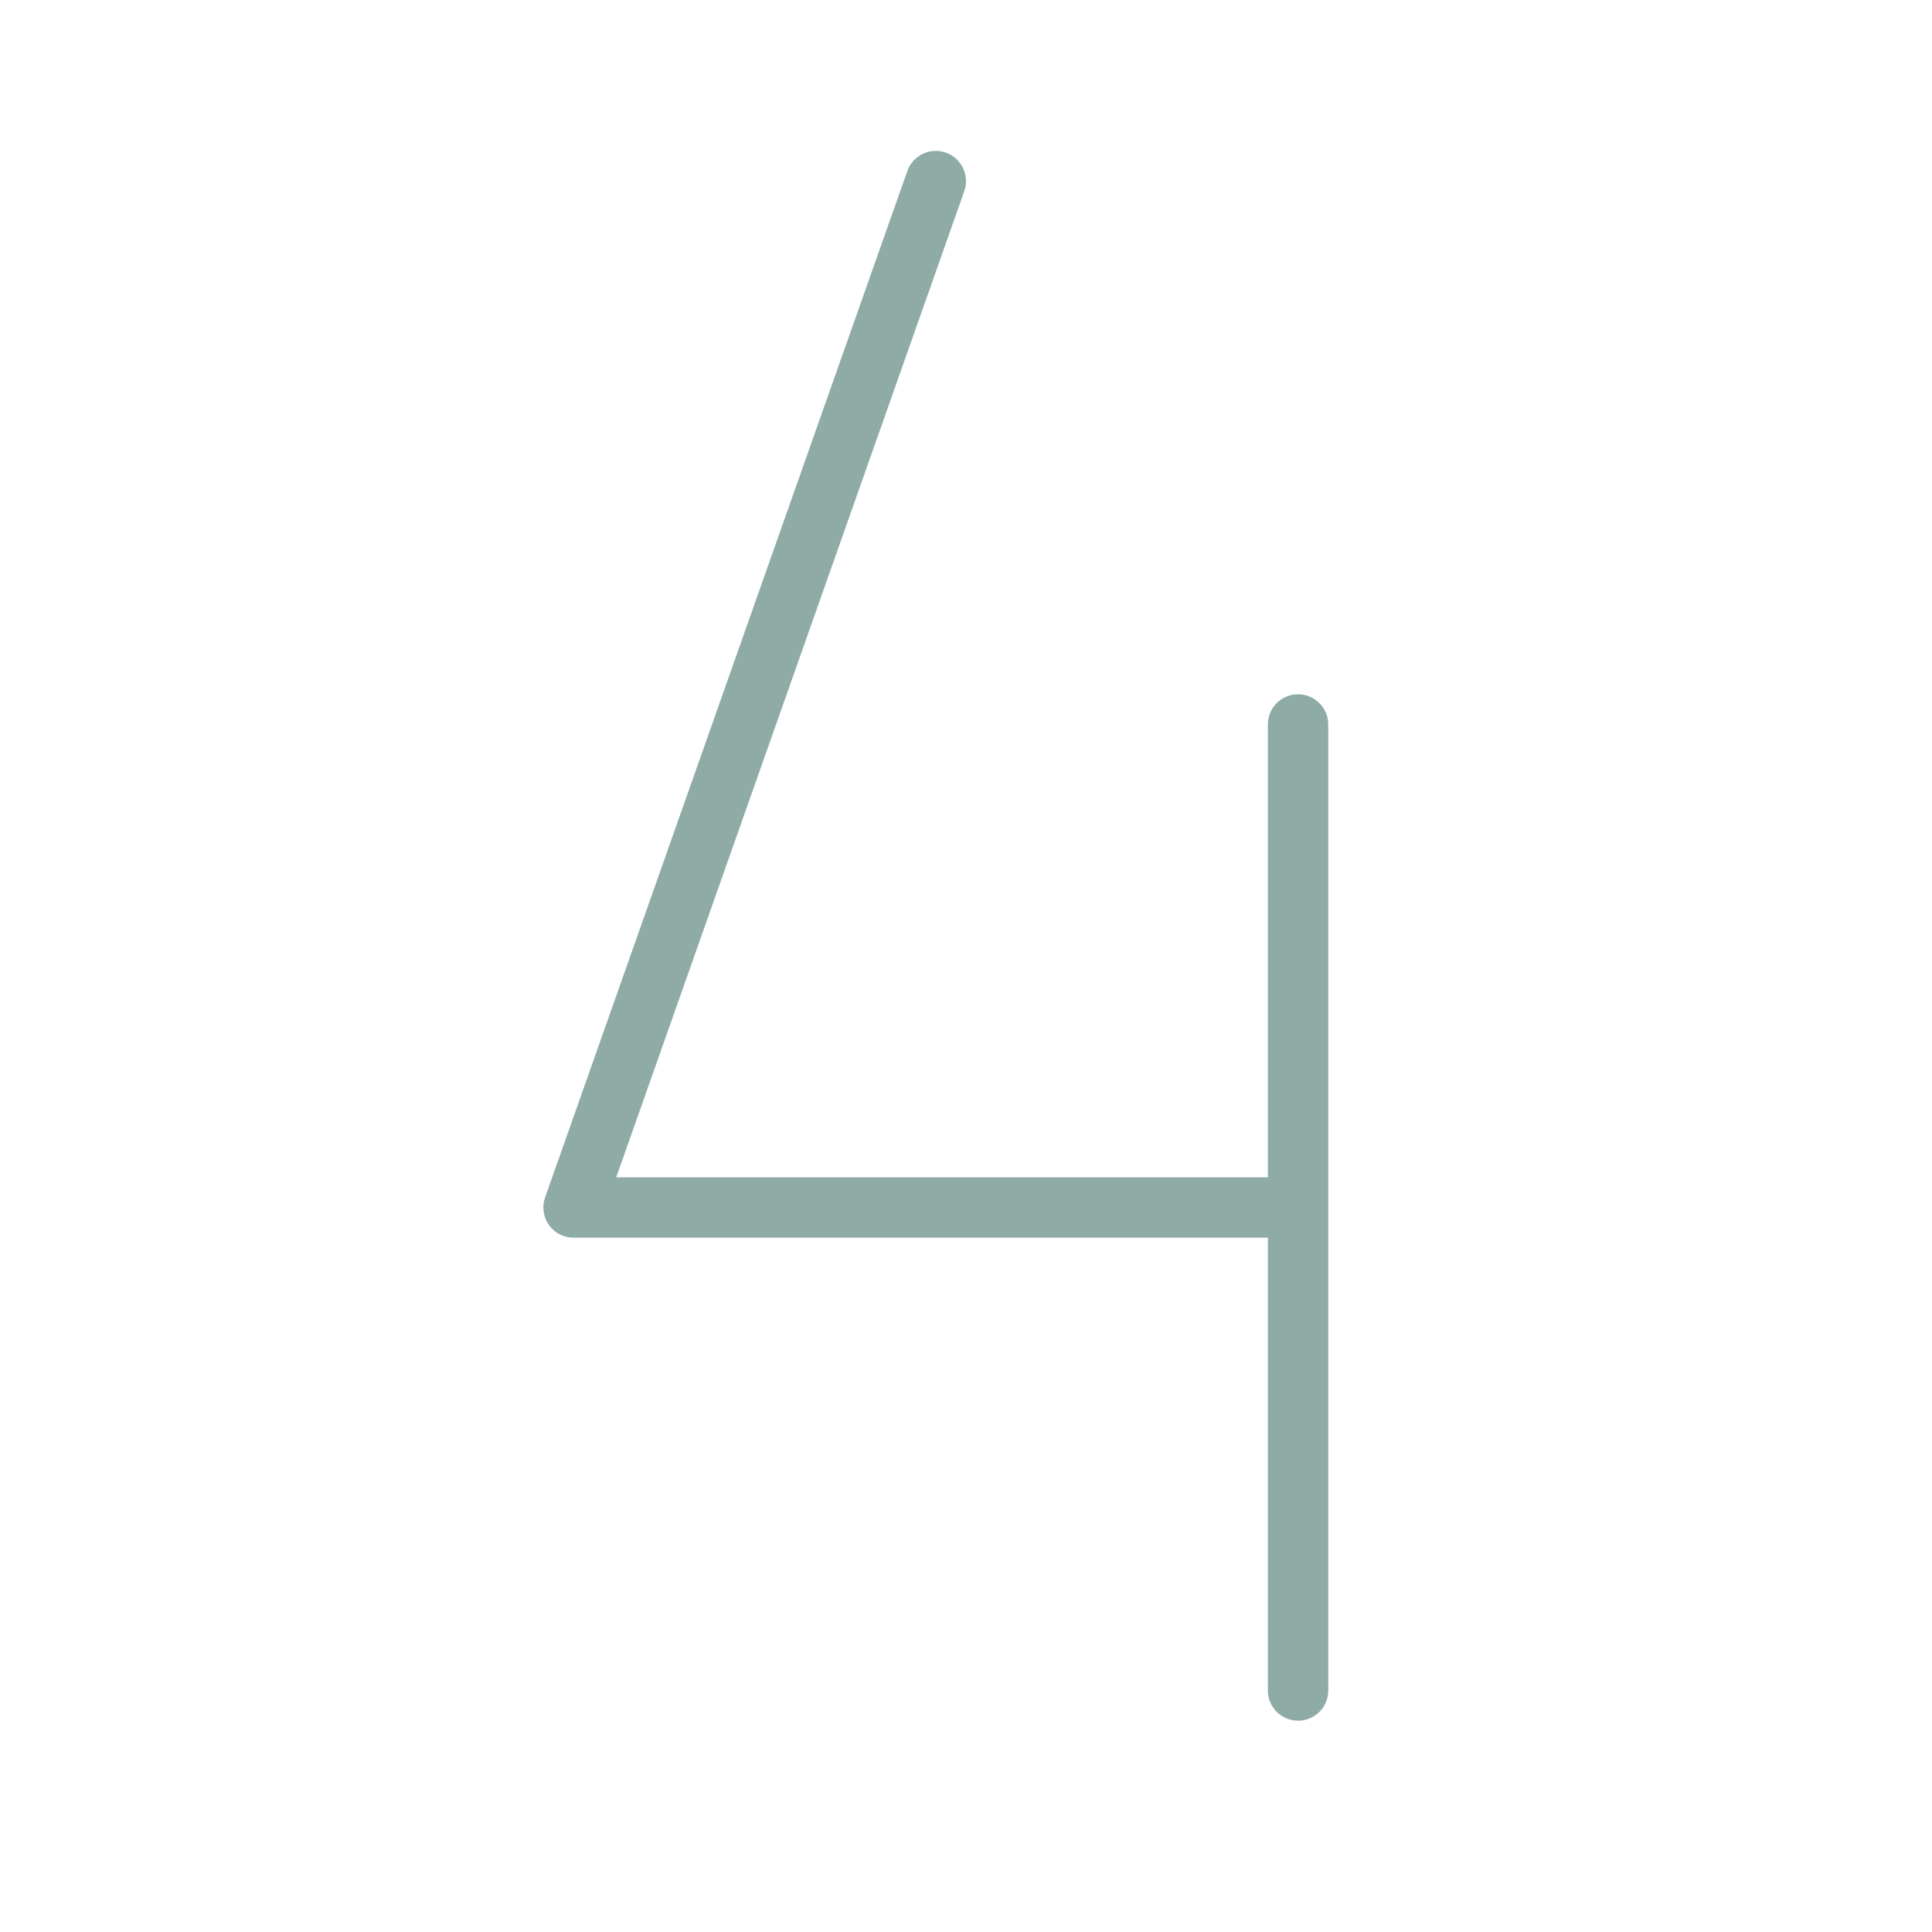 <!DOCTYPE svg PUBLIC "-//W3C//DTD SVG 1.1//EN" "http://www.w3.org/Graphics/SVG/1.1/DTD/svg11.dtd">
<!-- Uploaded to: SVG Repo, www.svgrepo.com, Transformed by: SVG Repo Mixer Tools -->
<svg fill="#8EABA6" width="800px" height="800px" viewBox="0 0 256 256" id="Flat" xmlns="http://www.w3.org/2000/svg">
<g id="SVGRepo_bgCarrier" stroke-width="0"/>
<g id="SVGRepo_tracerCarrier" stroke-linecap="round" stroke-linejoin="round"/>
<g id="SVGRepo_iconCarrier"> <path d="M176,96V224a4,4,0,0,1-8,0V164H76a4,4,0,0,1-3.772-5.331l47.997-136a4,4,0,0,1,7.545,2.662L81.653,156H168V96a4,4,0,0,1,8,0Z"/> </g>
</svg>